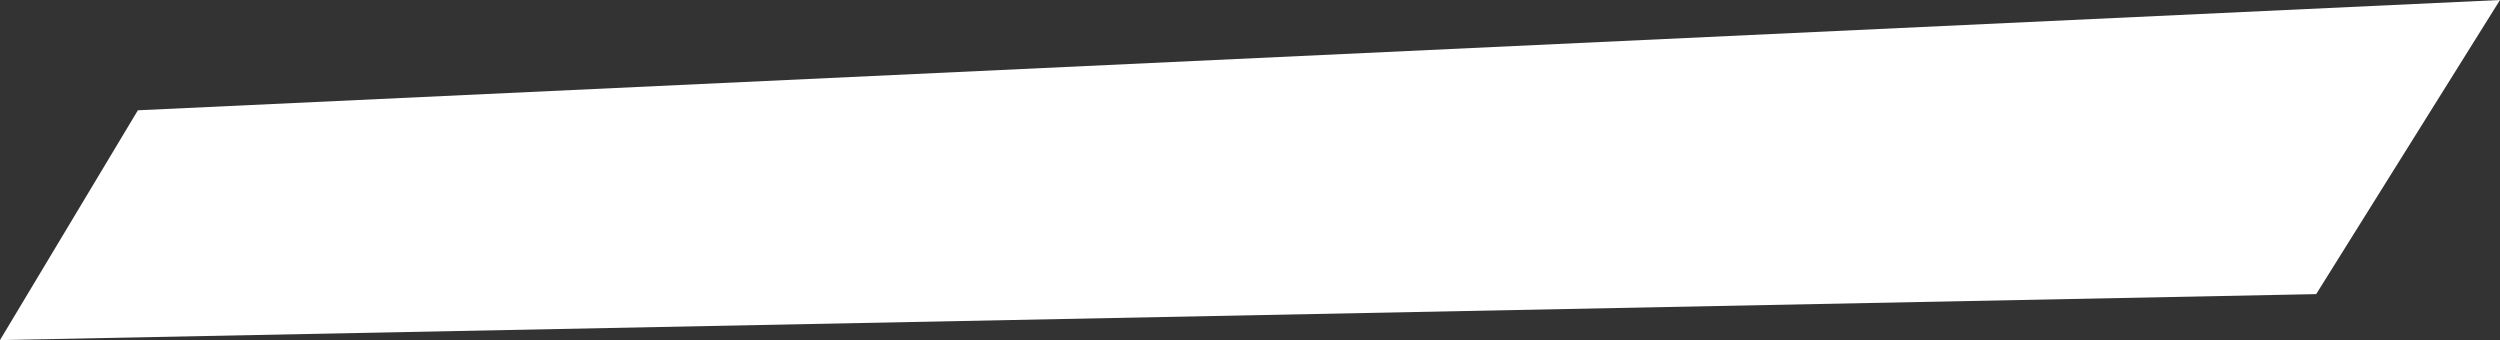 <?xml version="1.0" encoding="UTF-8"?> <svg xmlns="http://www.w3.org/2000/svg" width="272" height="37" viewBox="0 0 272 37" fill="none"><rect x="0" y="0" width="272" height="37" fill="#333333" stroke="none"/> <path d="M15 12L272 0L252 32L0 37L15 12Z" fill="white"></path> </svg> 